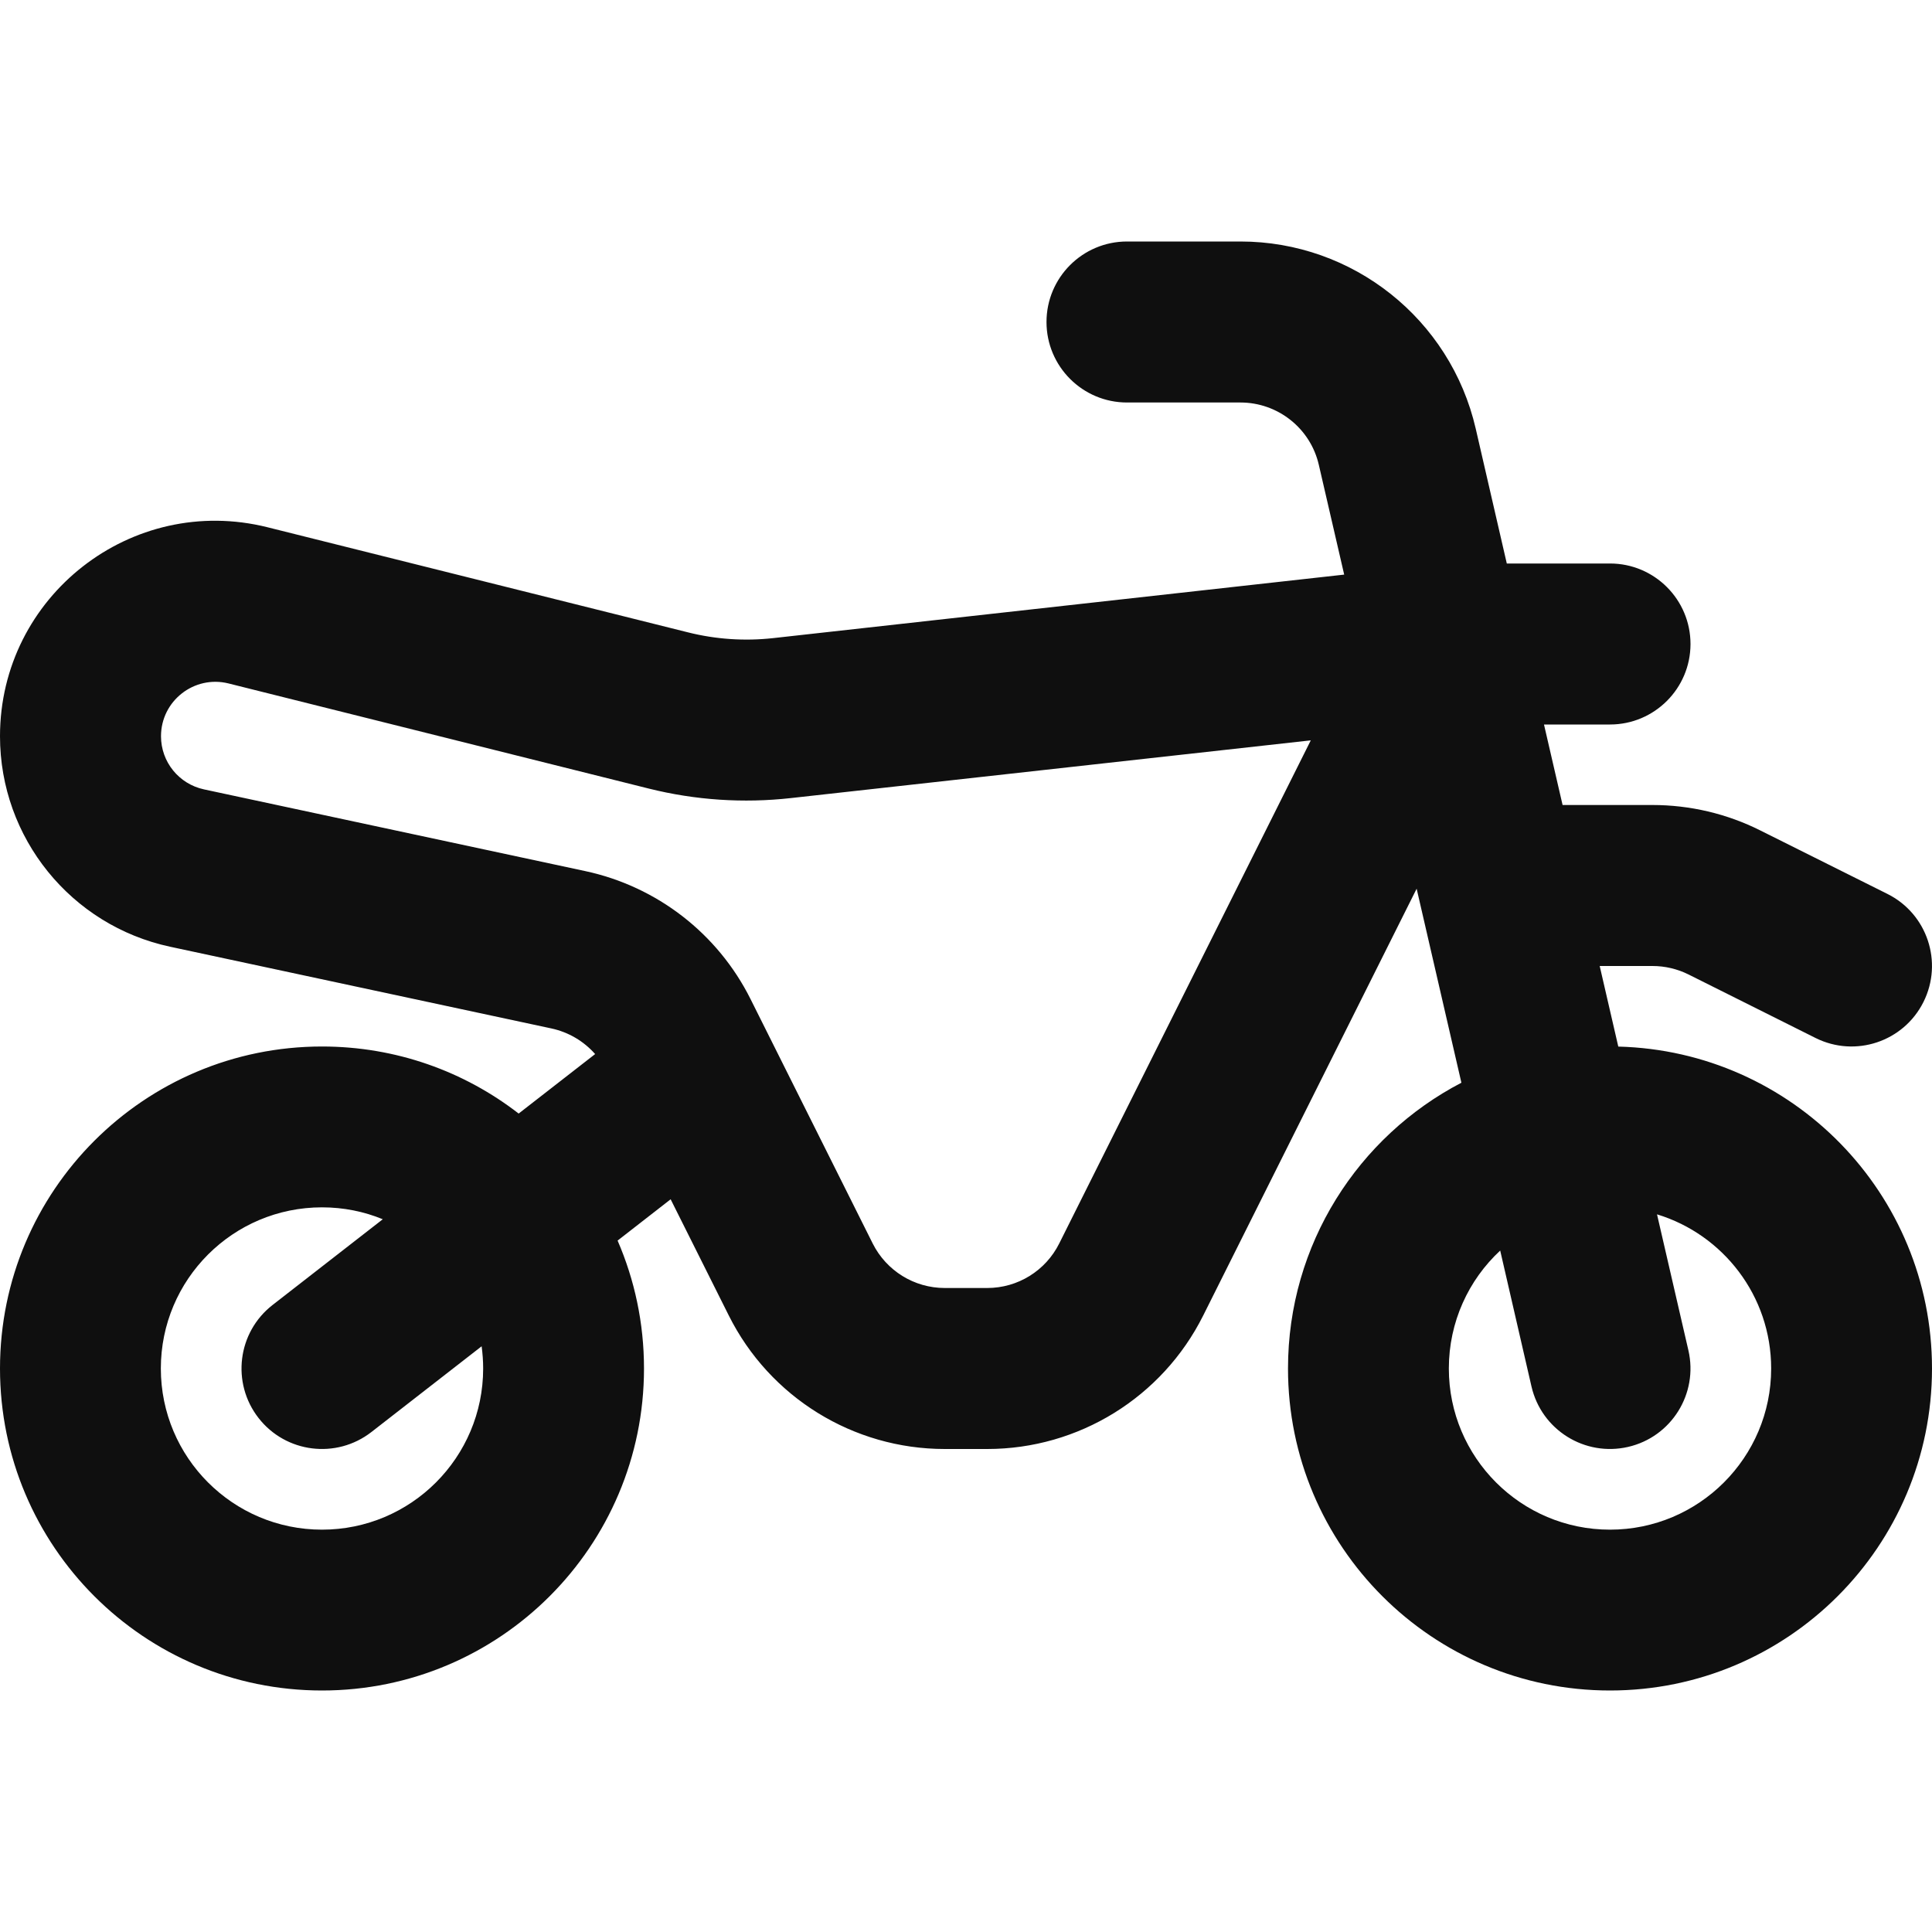 <?xml version="1.0" encoding="utf-8"?>
<svg width="800px" height="800px" viewBox="0 0 24 24" fill="none" xmlns="http://www.w3.org/2000/svg">
<path fill-rule="evenodd" clip-rule="evenodd" d="M14 3C13.448 3 13 3.448 13 4C13 4.552 13.448 5 14 5H15.409C15.874 5 16.279 5.321 16.383 5.775L16.698 7.138L9.604 7.927C9.25 7.966 8.891 7.942 8.545 7.855L3.324 6.55C1.636 6.128 0 7.405 0 9.146C0 10.407 0.881 11.497 2.115 11.761L6.851 12.776C7.063 12.822 7.252 12.934 7.393 13.094L6.443 13.833C5.768 13.31 4.92 13 4 13C1.791 13 0 14.791 0 17C0 19.209 1.791 21 4 21C6.209 21 8 19.209 8 17C8 16.435 7.883 15.898 7.672 15.411L8.331 14.898L9.053 16.341C9.561 17.358 10.6 18 11.736 18H12.264C13.4 18 14.439 17.358 14.947 16.341L17.598 11.04L18.154 13.45C16.874 14.117 16 15.456 16 17C16 19.209 17.791 21 20 21C22.209 21 24 19.209 24 17C24 14.825 22.265 13.056 20.103 13.001L19.872 12H20.528C20.683 12 20.836 12.036 20.975 12.105L22.553 12.894C23.047 13.141 23.647 12.941 23.894 12.447C24.141 11.953 23.941 11.352 23.447 11.105L21.869 10.317C21.453 10.108 20.993 10 20.528 10H19.411L19.18 9H20C20.552 9 21 8.552 21 8C21 7.448 20.552 7 20 7H18.718L18.332 5.325C18.018 3.964 16.806 3 15.409 3H14ZM18.636 15.535L19.025 17.225C19.15 17.763 19.686 18.098 20.225 17.974C20.763 17.85 21.098 17.313 20.974 16.775L20.584 15.085C21.405 15.335 22.002 16.098 22.002 17C22.002 18.105 21.105 19.002 20 19.002C18.894 19.002 17.998 18.105 17.998 17C17.998 16.422 18.243 15.9 18.636 15.535ZM4 14.998C4.267 14.998 4.522 15.05 4.755 15.146L3.386 16.211C2.95 16.55 2.872 17.178 3.211 17.614C3.55 18.05 4.178 18.128 4.614 17.789L5.983 16.724C5.995 16.814 6.002 16.906 6.002 17C6.002 18.105 5.106 19.002 4 19.002C2.894 19.002 1.998 18.105 1.998 17C1.998 15.894 2.894 14.998 4 14.998ZM2 9.146C2 8.706 2.413 8.384 2.839 8.49L8.06 9.796C8.637 9.94 9.234 9.98 9.825 9.914L16.283 9.197L13.158 15.447C12.989 15.786 12.643 16 12.264 16H11.736C11.357 16 11.011 15.786 10.841 15.447L9.324 12.412C8.917 11.597 8.161 11.012 7.27 10.821L2.534 9.806C2.222 9.739 2 9.464 2 9.146Z" fill="#0F0F0F"/>
</svg>